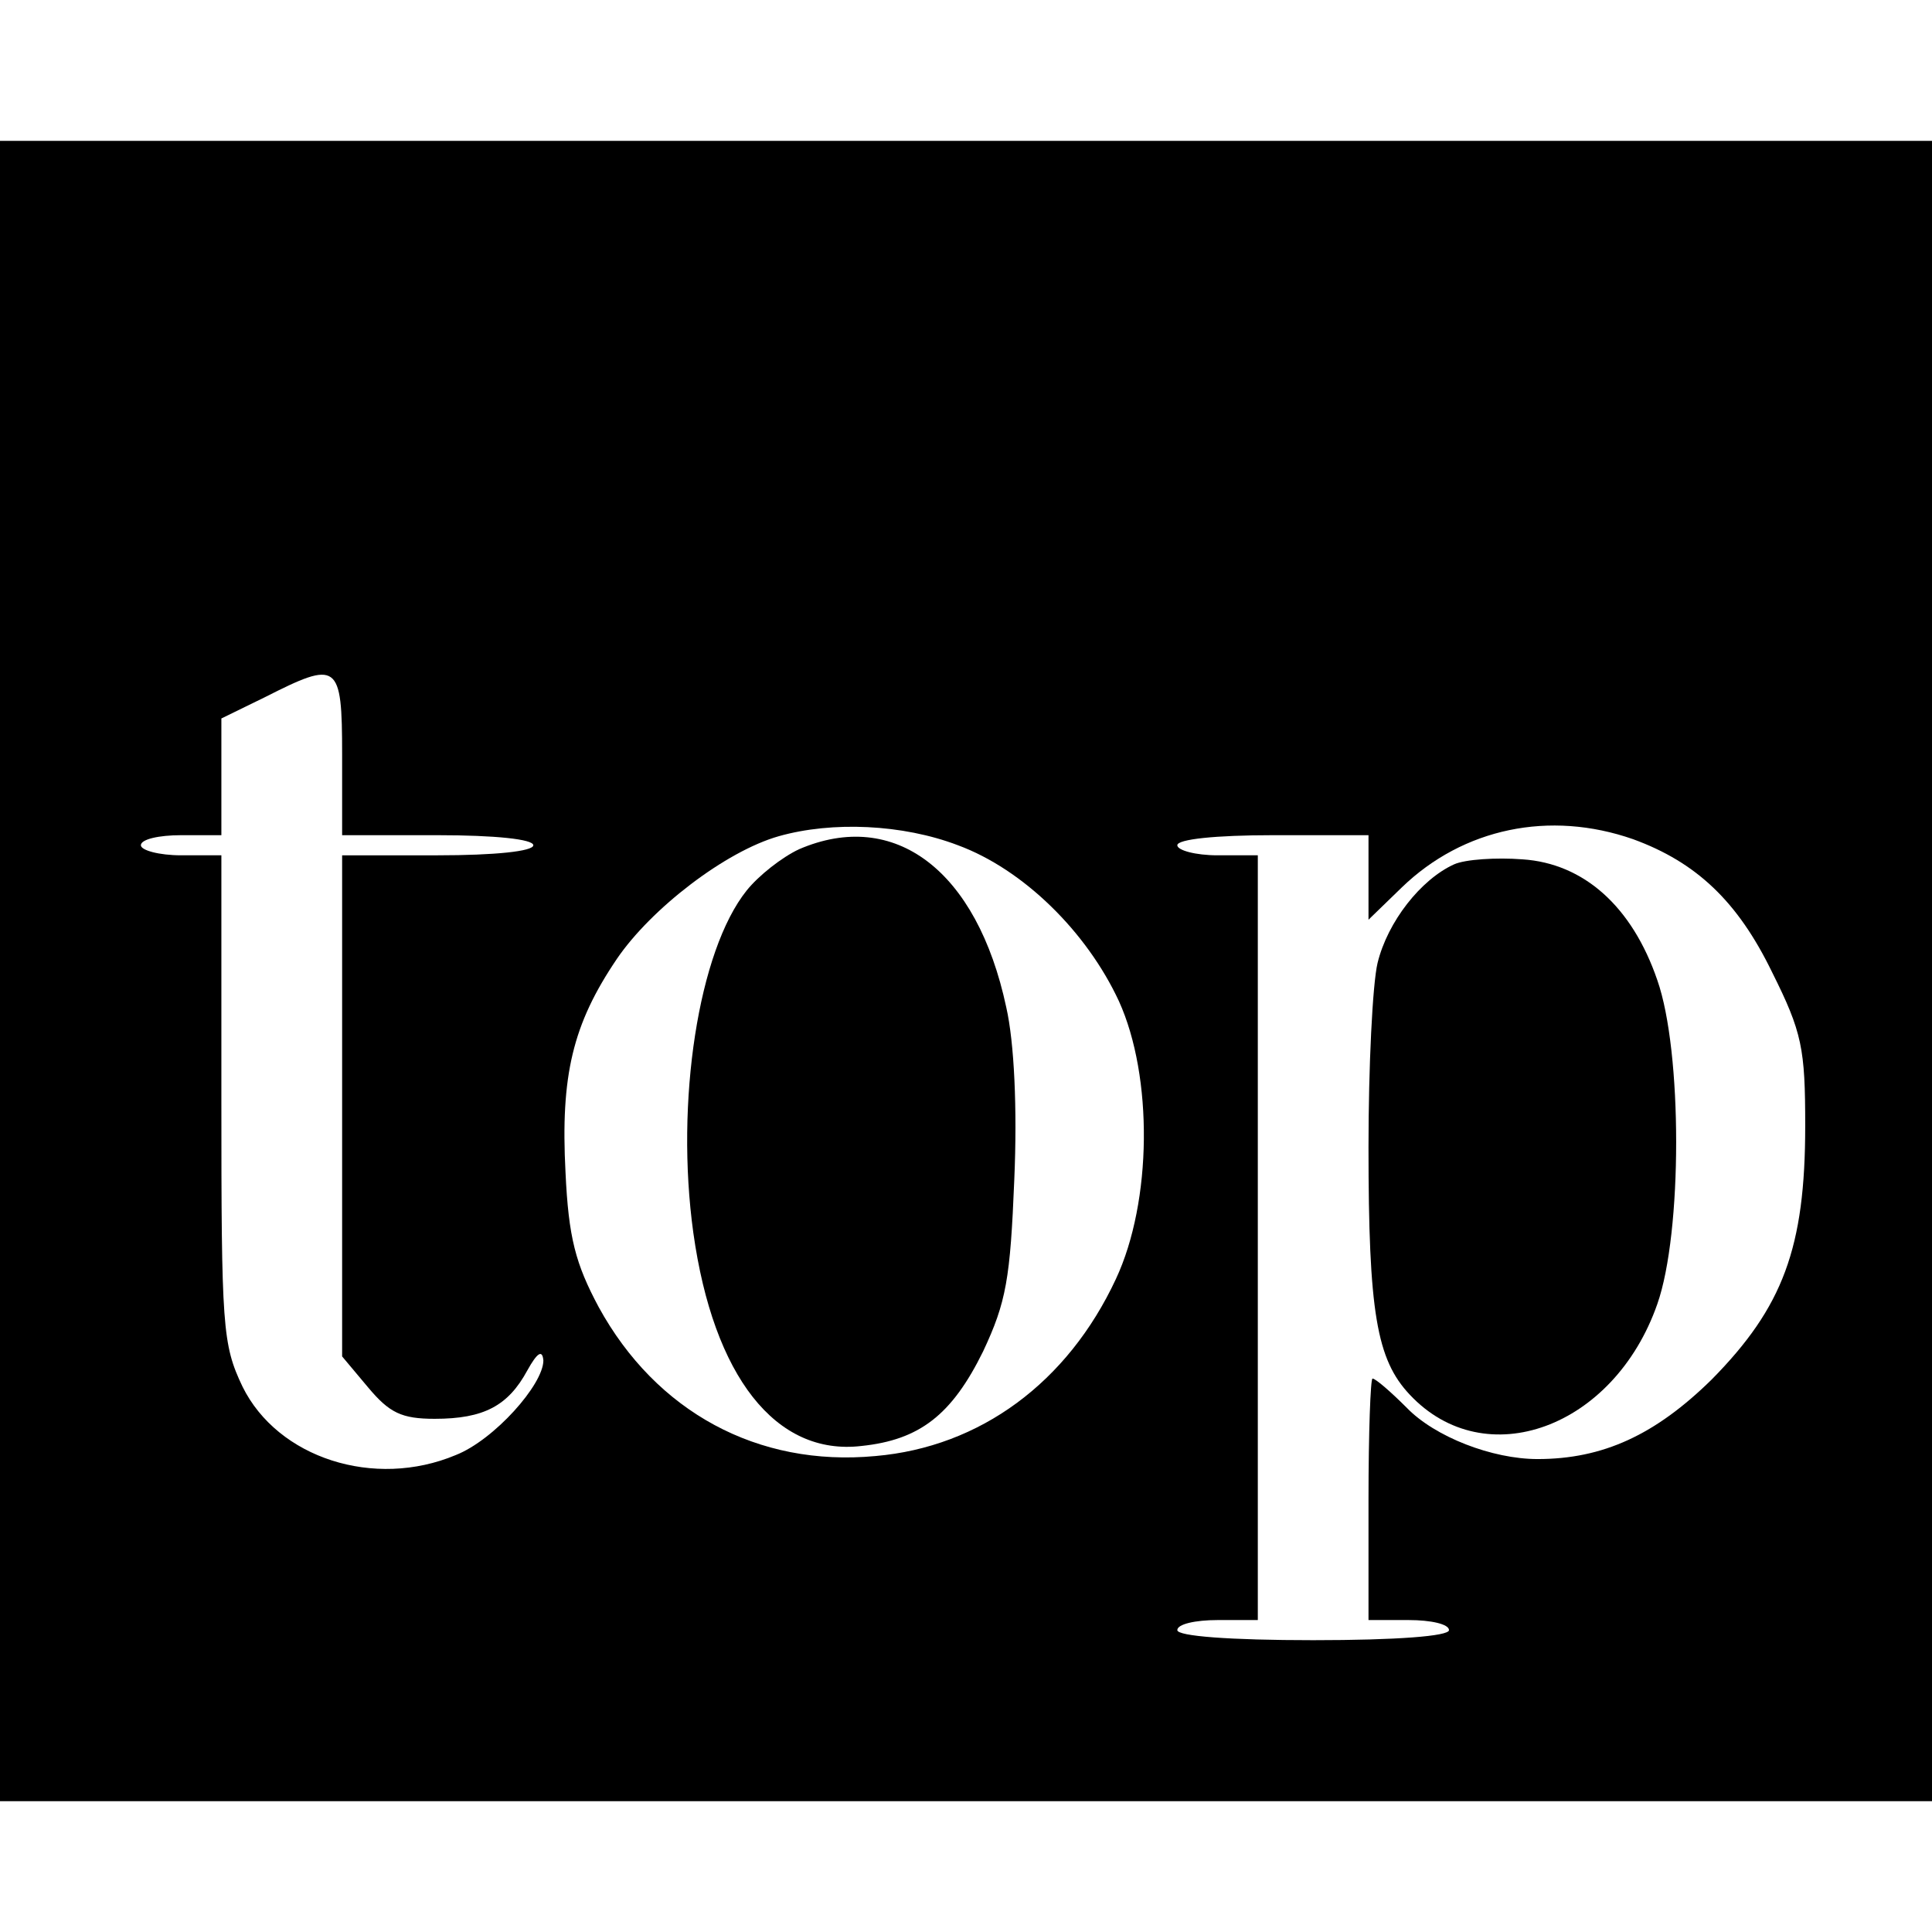 <?xml version="1.0" standalone="no"?>
<!DOCTYPE svg PUBLIC "-//W3C//DTD SVG 20010904//EN"
 "http://www.w3.org/TR/2001/REC-SVG-20010904/DTD/svg10.dtd">
<svg version="1.0" xmlns="http://www.w3.org/2000/svg"
 width="192pt" height="192pt" viewBox="0 0 192 192"
 preserveAspectRatio="xMidYMid meet">
<g transform="translate(0,192) scale(0.1,-0.1)"
fill="#000000" stroke="none">
<path d="M0 955 l0 -825 960 0 960 0 0 825 0 825 -960 0 -960 0 0 -825z m340
215 l0 -80 95 0 c57 0 95 -4 95 -10 0 -6 -38 -10 -95 -10 l-95 0 0 -249 0
-249 26 -31 c21 -25 33 -31 66 -31 49 0 73 13 92 48 10 18 15 21 16 10 0 -24
-49 -79 -87 -94 -81 -34 -177 -3 -212 68 -20 42 -21 59 -21 286 l0 242 -40 0
c-22 0 -40 5 -40 10 0 6 18 10 40 10 l40 0 0 58 0 58 43 21 c73 37 77 35 77
-57z m612 -90 c65 -24 128 -86 160 -155 34 -75 33 -199 -3 -276 -48 -103 -135
-167 -239 -176 -117 -11 -218 44 -275 148 -23 43 -30 69 -33 134 -5 96 7 147
51 212 34 50 108 107 161 122 53 15 123 12 178 -9z m671 6 c63 -23 104 -62
138 -132 30 -60 33 -76 33 -153 0 -121 -22 -180 -93 -252 -56 -55 -108 -79
-173 -79 -45 0 -102 22 -130 51 -16 16 -31 29 -34 29 -2 0 -4 -54 -4 -120 l0
-120 40 0 c22 0 40 -4 40 -10 0 -6 -52 -10 -135 -10 -83 0 -135 4 -135 10 0 6
18 10 40 10 l40 0 0 380 0 380 -40 0 c-22 0 -40 5 -40 10 0 6 38 10 95 10 l95
0 0 -42 0 -42 33 32 c61 59 147 77 230 48z"/>
<path d="M794 1076 c-17 -8 -40 -26 -52 -41 -48 -60 -71 -210 -53 -340 20
-143 82 -222 167 -212 58 6 90 31 121 94 23 49 27 72 31 171 3 70 0 136 -8
171 -29 136 -111 198 -206 157z"/>
<path d="M1445 1061 c-33 -15 -66 -57 -76 -98 -5 -21 -9 -103 -9 -183 0 -164
8 -211 41 -246 75 -80 203 -33 246 90 25 71 25 251 0 322 -25 73 -73 116 -134
120 -26 2 -57 0 -68 -5z"/>
</g>
</svg>
